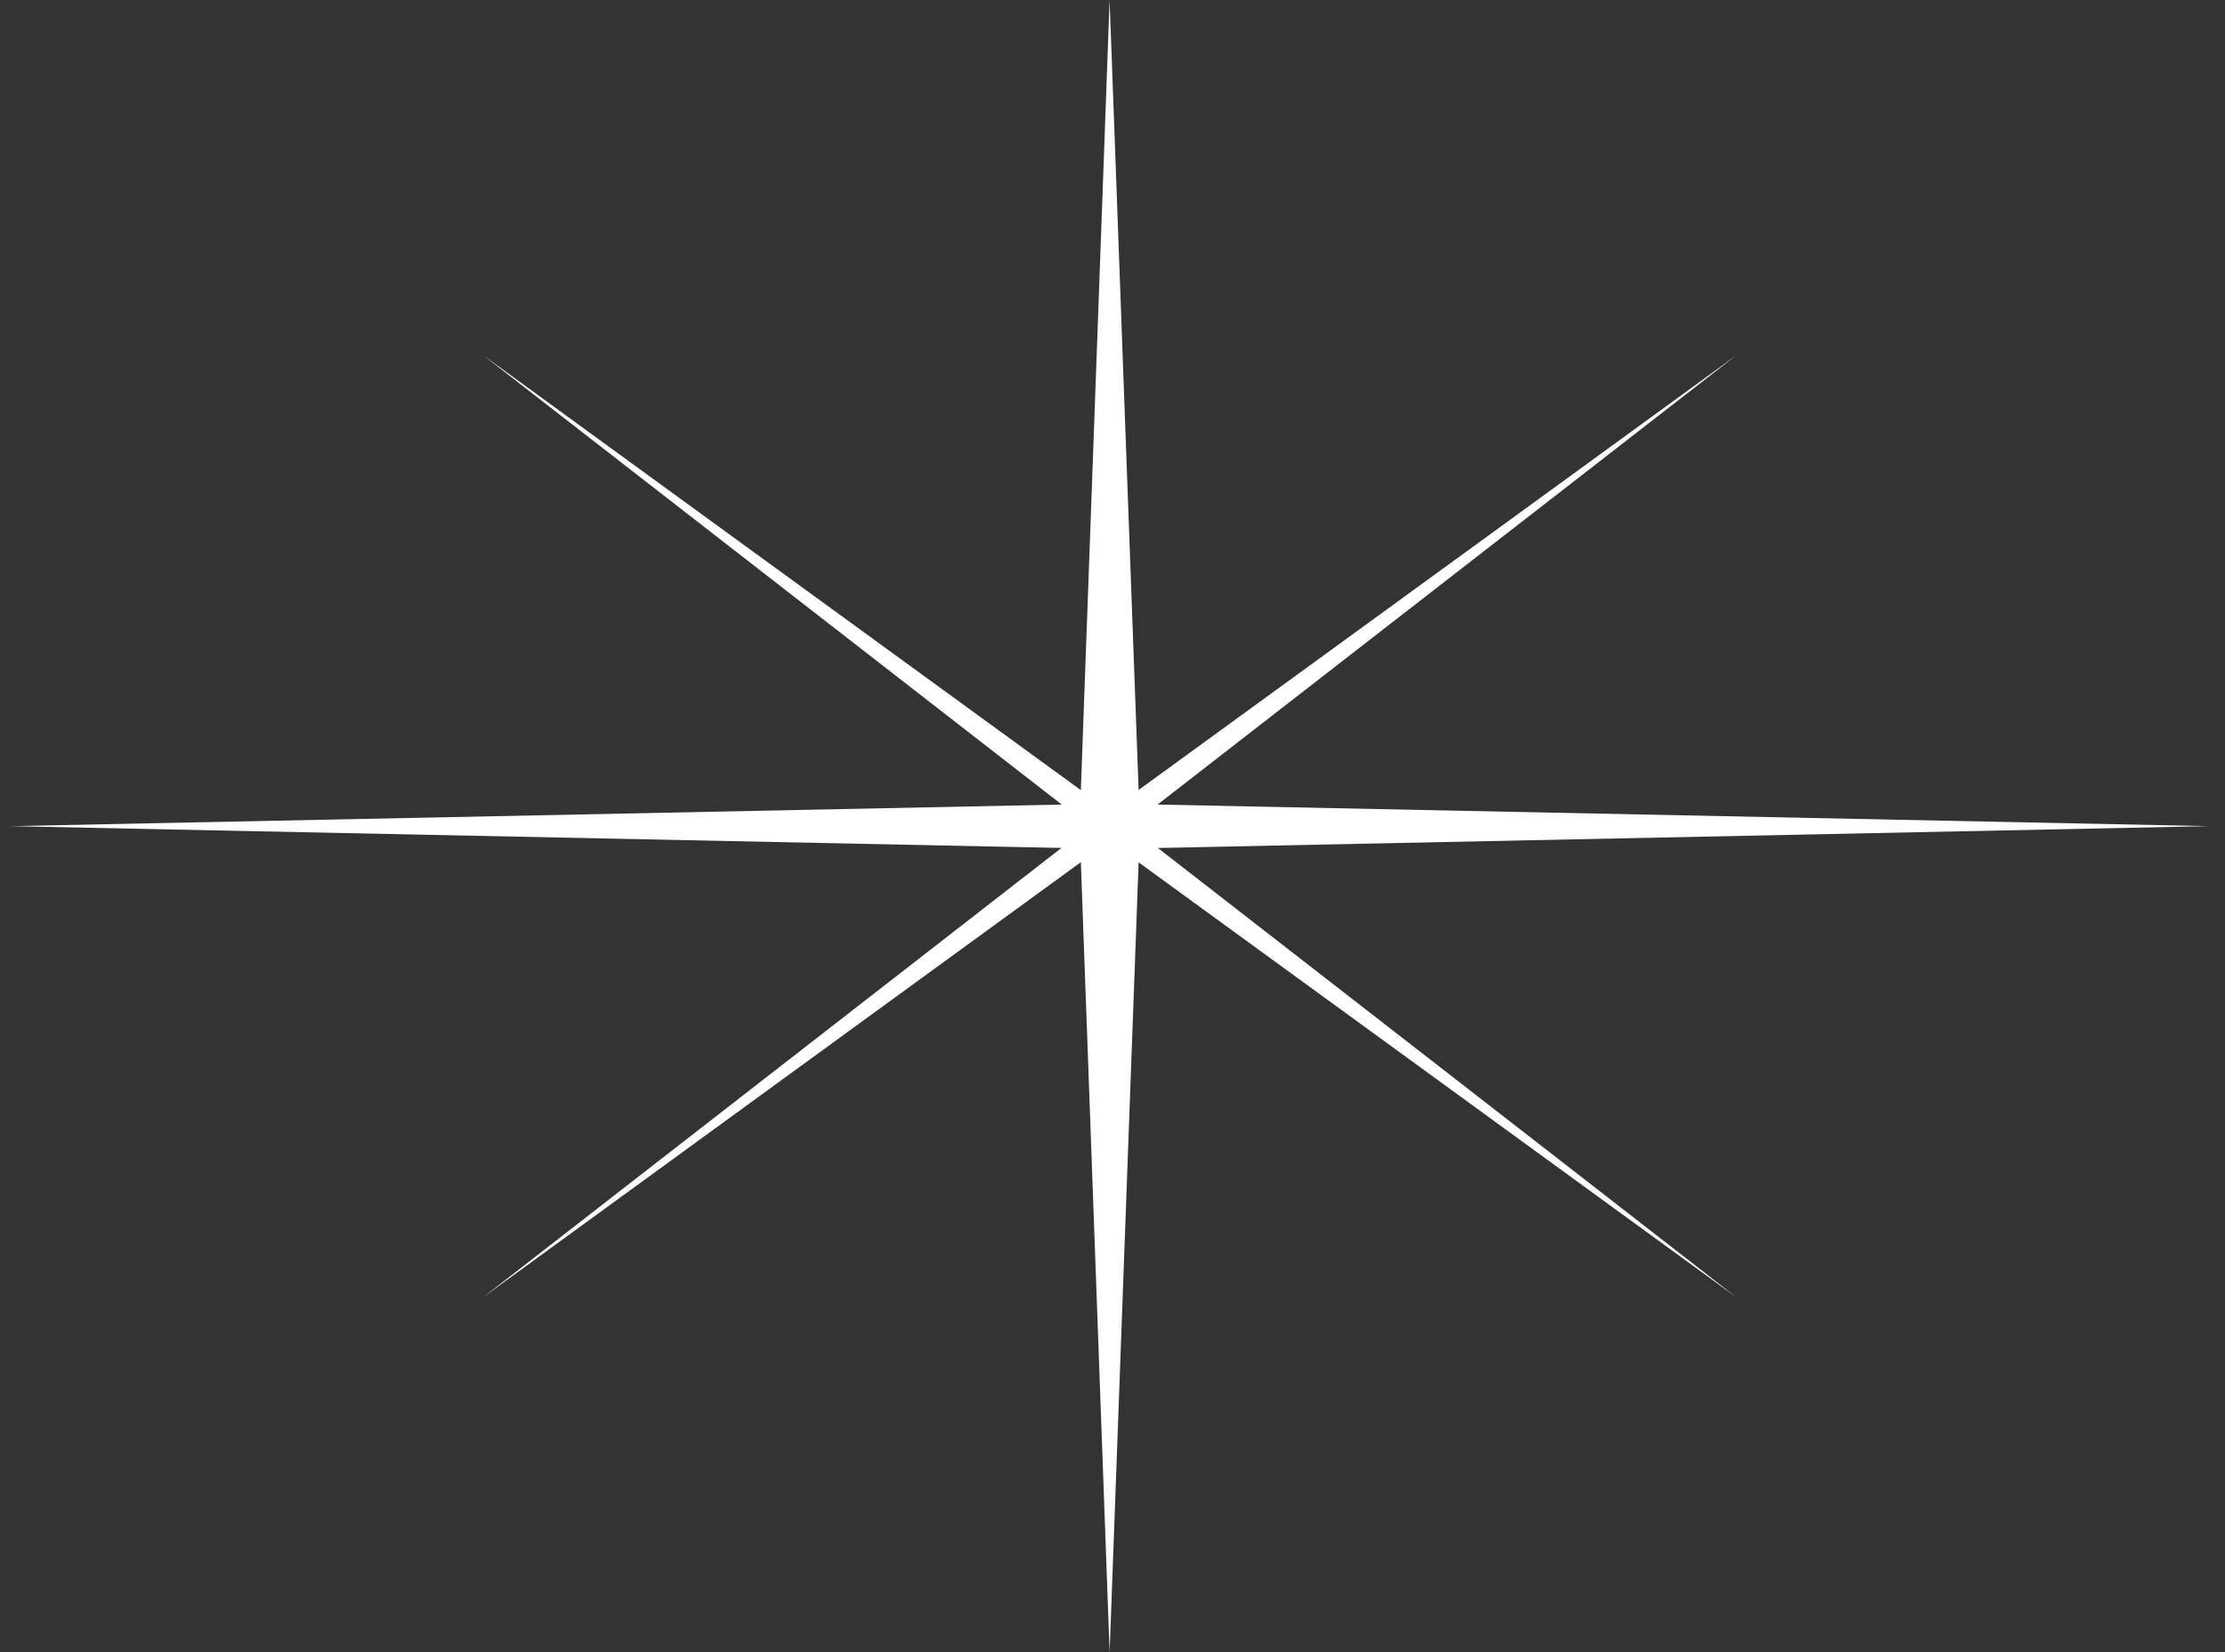 <svg width="101" height="75" viewBox="0 0 101 75" fill="none" xmlns="http://www.w3.org/2000/svg">
<rect x="0" y="0" width="101" height="75" fill="#333333" stroke="none"/>
<path d="M50.368 0L49.004 37.497H50.368H51.746L50.368 0Z" fill="white"/>
<path d="M100.266 37.498L50.369 36.473V37.498V38.534L100.266 37.498Z" fill="white"/>
<path d="M50.369 75.005L51.746 37.498H50.369H49.004L50.369 75.005Z" fill="white"/>
<path d="M0.483 37.498L50.368 38.534V37.498V36.473L0.483 37.498Z" fill="white"/>
<path d="M21.93 16.121L49.906 37.847L50.369 37.498L50.833 37.15L21.93 16.121Z" fill="white"/>
<path d="M78.821 16.121L49.905 37.15L50.369 37.498L50.833 37.847L78.821 16.121Z" fill="white"/>
<path d="M78.821 58.884L50.833 37.148L50.369 37.497L49.905 37.845L78.821 58.884Z" fill="white"/>
<path d="M21.93 58.884L50.833 37.845L50.369 37.497L49.906 37.148L21.93 58.884Z" fill="white"/>
</svg>
